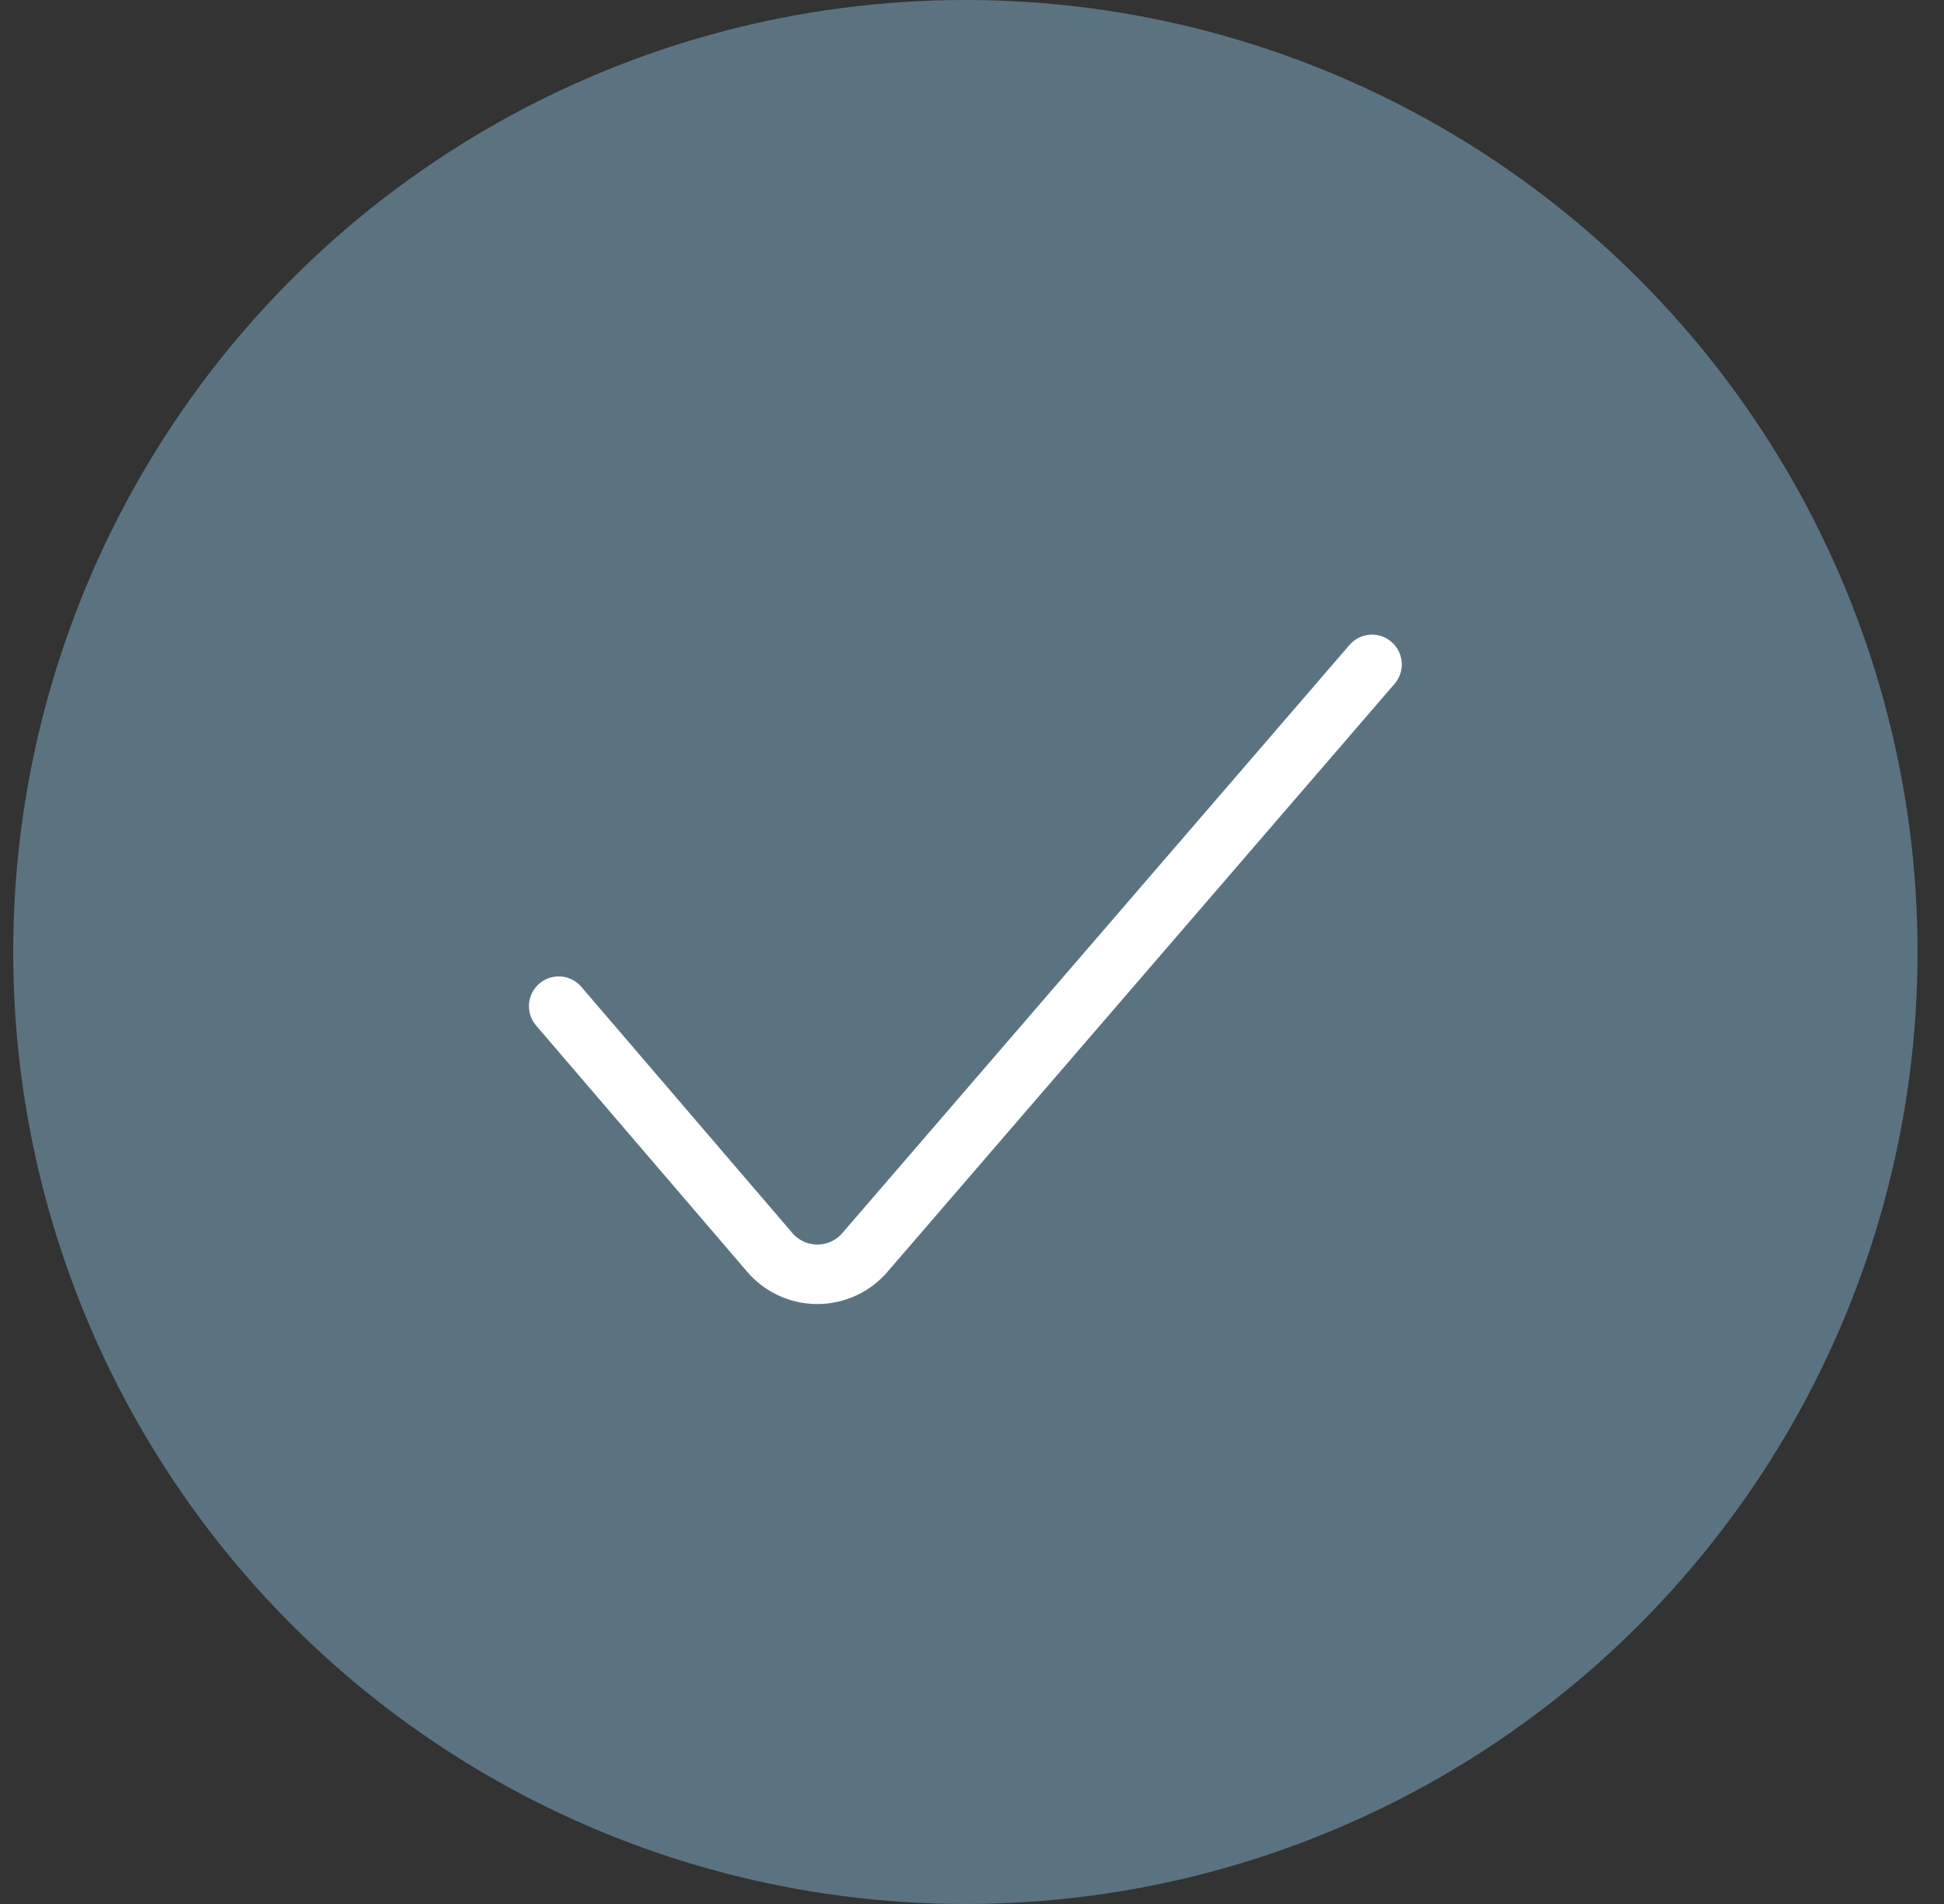 <svg width="49" height="48" viewBox="0 0 49 48" xmlns="http://www.w3.org/2000/svg">
    <rect x="0" y="0" width="49" height="48" fill="#333333" stroke="none"/>
    <g transform="translate(.333)" fill="none" fill-rule="evenodd">
        <circle fill="#5B7381" cx="24" cy="24" r="24"/>
        <path d="m13.75 25.366 5.322 6.21a1.58 1.58 0 0 0 2.391.004L34.25 16.75" stroke="#FFF" stroke-linecap="round" stroke-linejoin="round" stroke-width="1.5"/>
    </g>
</svg>
